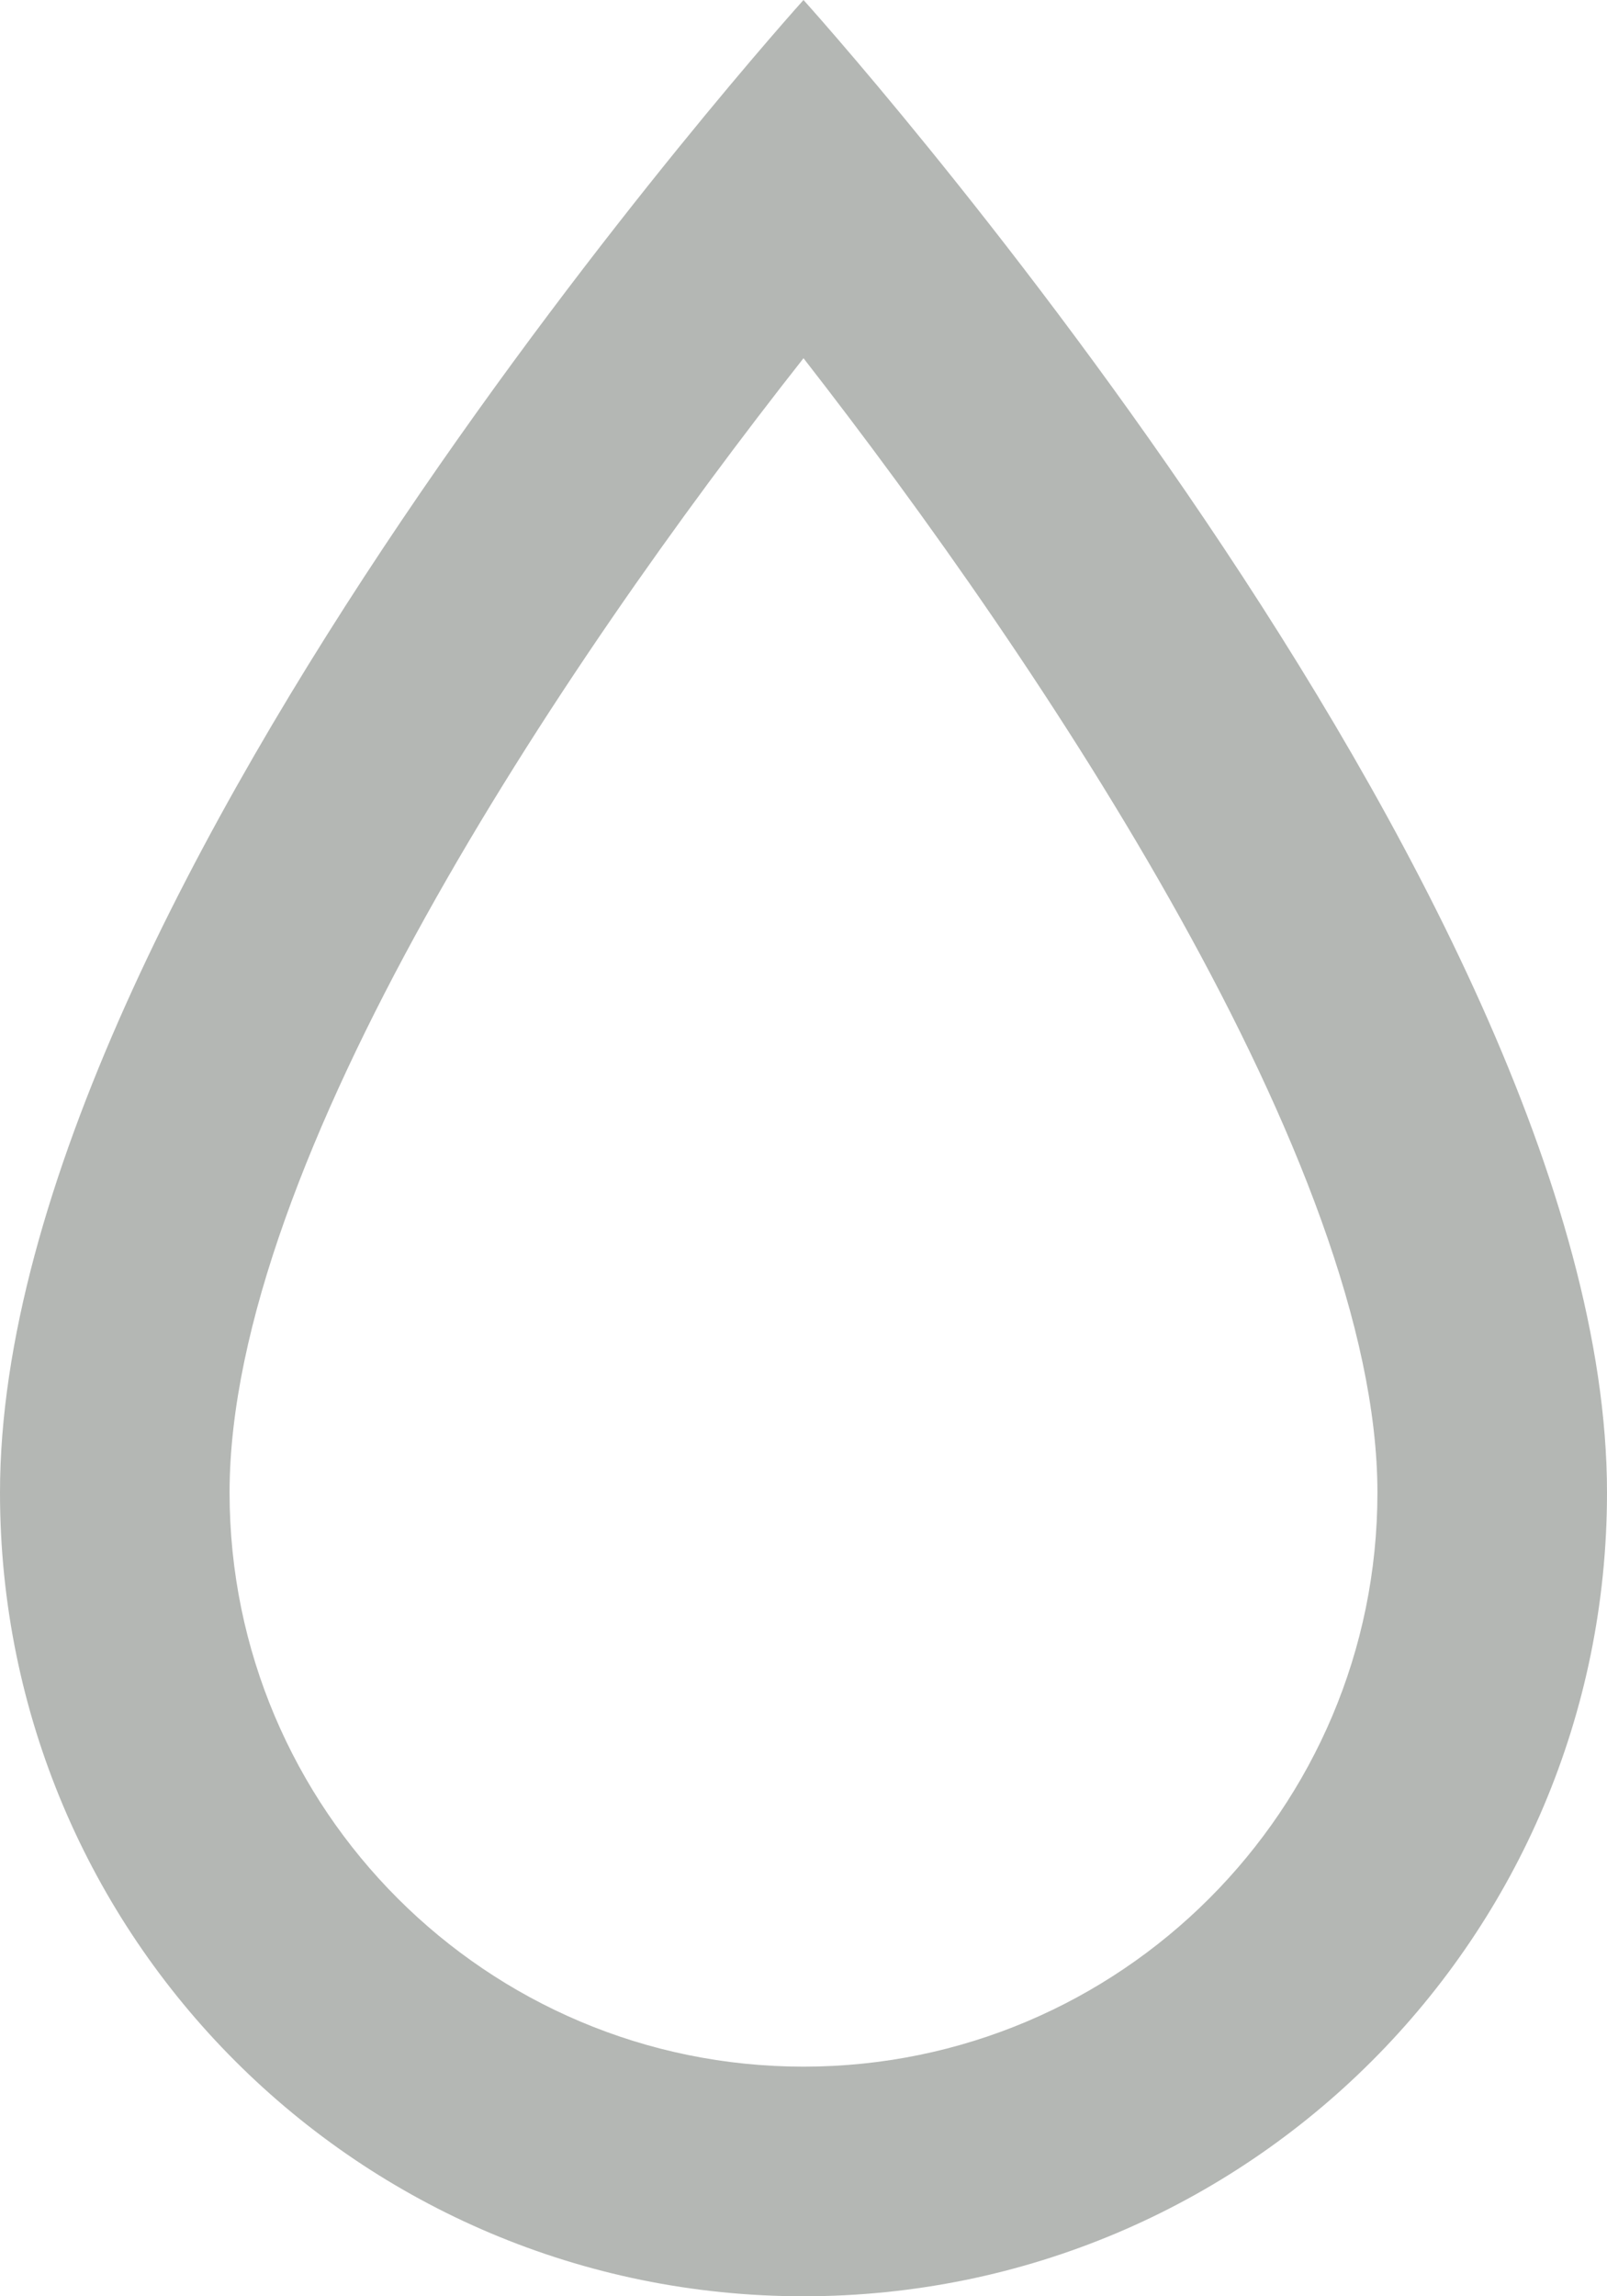 <?xml version="1.0" encoding="UTF-8"?> <svg xmlns="http://www.w3.org/2000/svg" width="14" height="20" viewBox="0 0 14 20" fill="none"><path fill-rule="evenodd" clip-rule="evenodd" d="M14 13C14 16.87 10.87 20 7 20C3.13 20 -2.73633e-07 16.87 -6.11959e-07 13C-1.07093e-06 7.75 7 6.11959e-07 7 6.11959e-07C7 6.11959e-07 14 7.75 14 13ZM7 18C9.76 18 12 15.76 12 13C12 10.15 9.08 5.79 7 3.12C4.88 5.81 2 10.12 2 13C2 15.76 4.24 18 7 18Z" fill="#B4B7B4"></path></svg> 